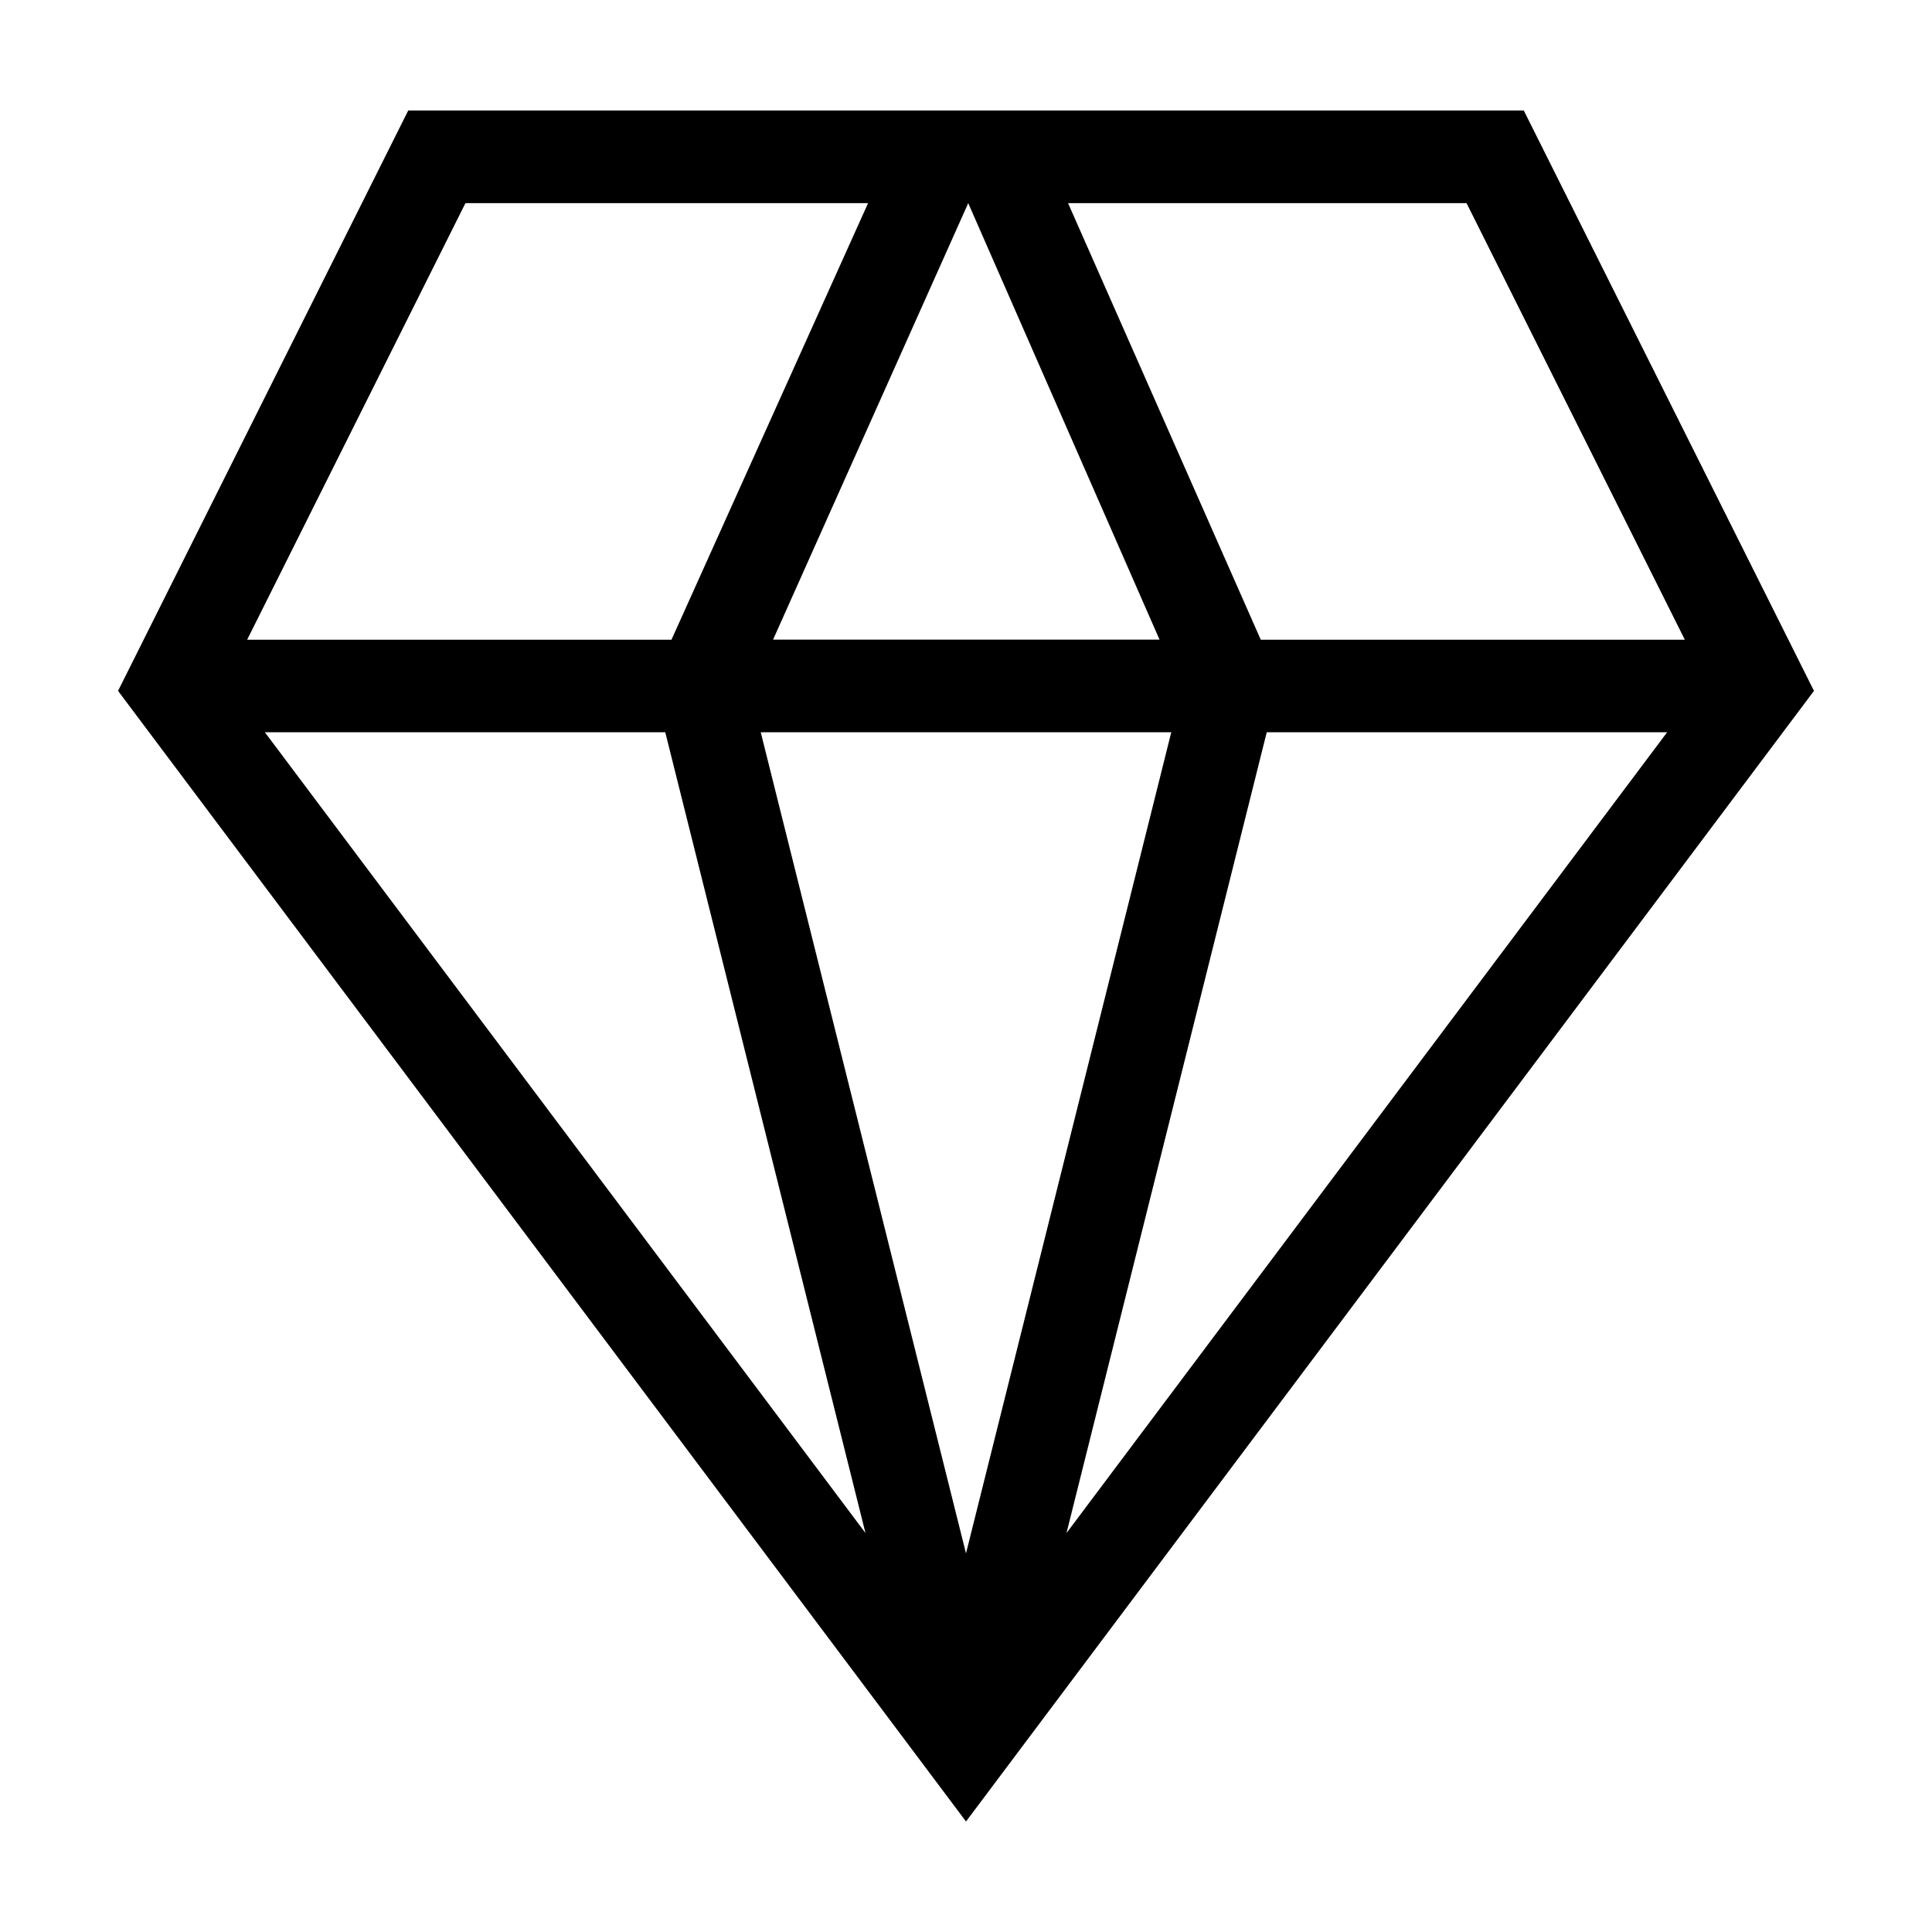 <?xml version="1.0" encoding="UTF-8"?>
<!-- Uploaded to: ICON Repo, www.svgrepo.com, Generator: ICON Repo Mixer Tools -->
<svg fill="#000000" width="800px" height="800px" version="1.1" viewBox="144 144 512 512" xmlns="http://www.w3.org/2000/svg">
 <path d="m252.18 173.29-76.895 153.8 4.547 6.066 220.17 293.56 224.72-299.63-76.902-153.8zm15.168 24.543h106.7l-52.102 115.7h-112.45zm159.7 0h105.6l57.848 115.7h-112.38zm-26.457 0 50.699 115.68h-102.42zm-186.4 140.22h106.11l53.059 212.22zm131.41 0h108.8l-54.402 217.61zm134.1 0h106.11l-159.18 212.23z" fill-rule="evenodd"/>
</svg>